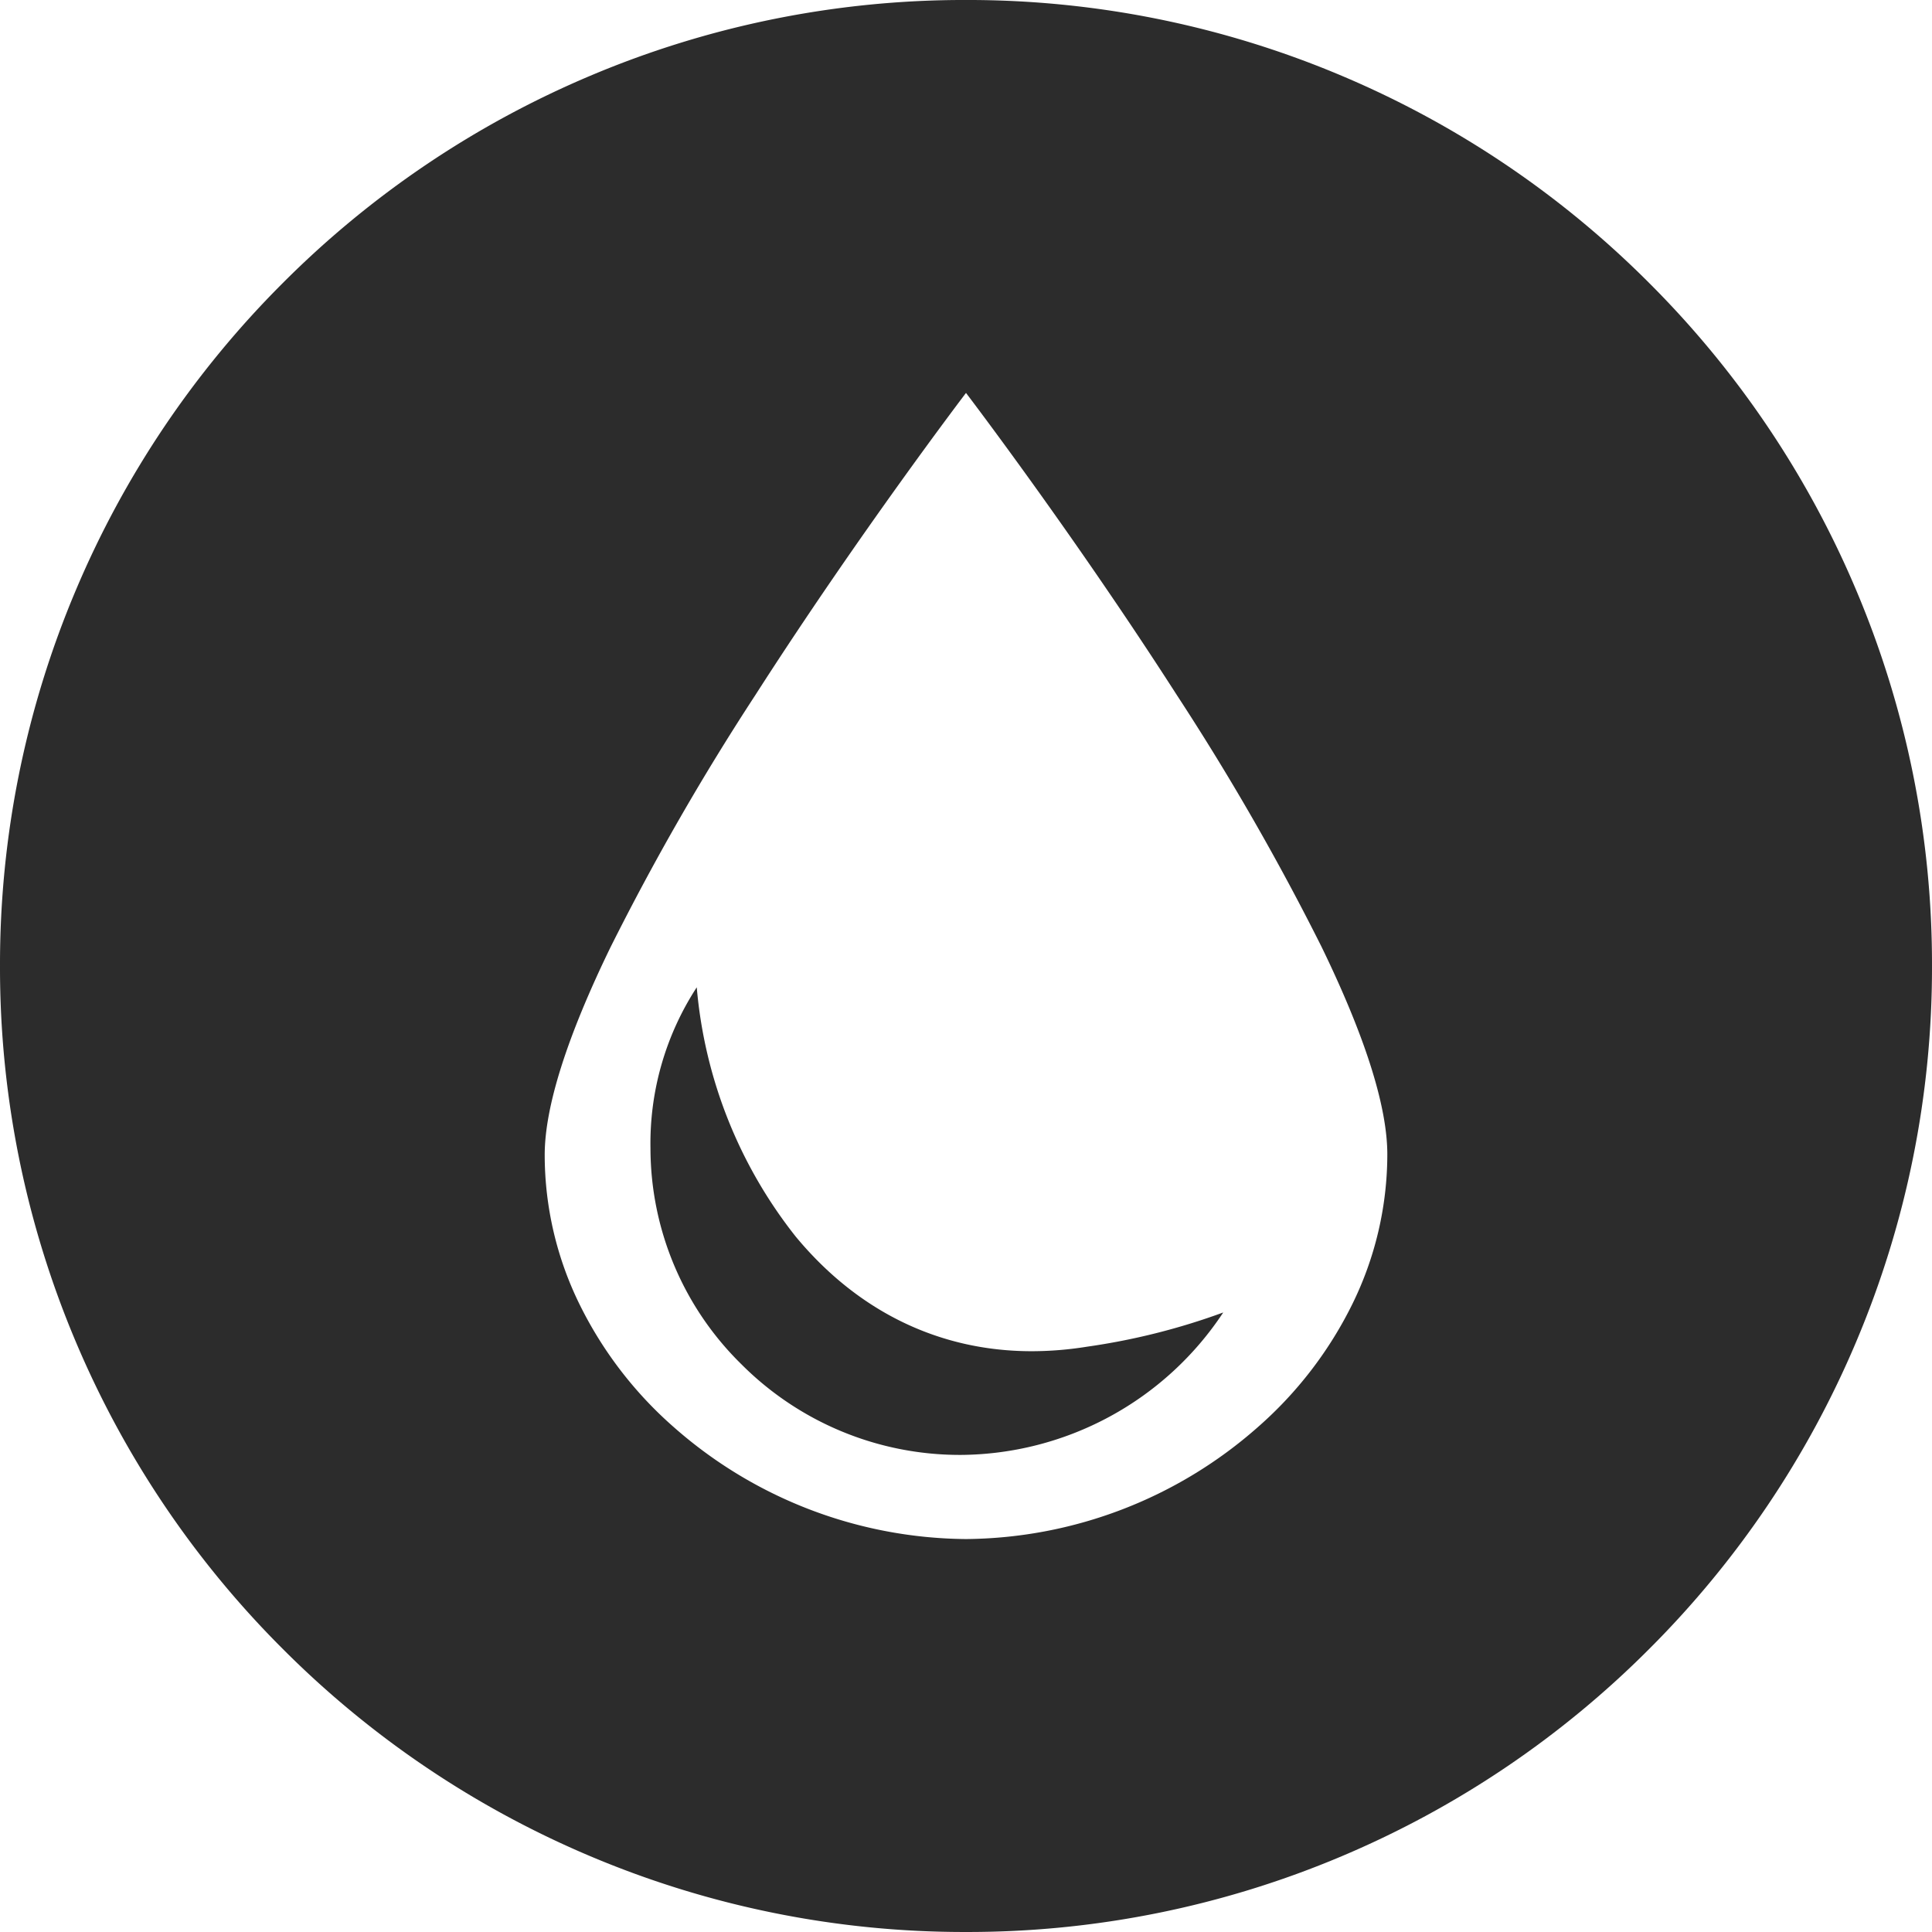 <?xml version="1.0" standalone="no"?><!DOCTYPE svg PUBLIC "-//W3C//DTD SVG 1.1//EN" "http://www.w3.org/Graphics/SVG/1.1/DTD/svg11.dtd"><svg t="1718941339106" class="icon" viewBox="0 0 1024 1024" version="1.1" xmlns="http://www.w3.org/2000/svg" p-id="299302" xmlns:xlink="http://www.w3.org/1999/xlink" width="200" height="200"><path d="M512 1023.994a508.765 508.765 0 0 1-199.292-40.238 510.28 510.28 0 0 1-162.762-109.724 510.307 510.307 0 0 1-109.724-162.762A508.814 508.814 0 0 1 0.001 511.995a508.765 508.765 0 0 1 40.238-199.292 510.312 510.312 0 0 1 109.724-162.762 510.28 510.28 0 0 1 162.762-109.724A508.765 508.765 0 0 1 512-0.004a508.808 508.808 0 0 1 199.297 40.238 510.301 510.301 0 0 1 162.762 109.724 510.296 510.296 0 0 1 109.724 162.762A508.765 508.765 0 0 1 1023.999 511.995a508.765 508.765 0 0 1-40.238 199.297 510.296 510.296 0 0 1-109.724 162.762 510.285 510.285 0 0 1-162.762 109.724A508.803 508.803 0 0 1 512 1023.994zM512 208.25c-0.539 0.733-56.627 74.375-111.648 160.153A1340.974 1340.974 0 0 0 323.595 502.03c-23.175 47.659-34.891 84.717-34.891 110.155a179.722 179.722 0 0 0 18.718 79.645 209.472 209.472 0 0 0 49.804 64.674A236.743 236.743 0 0 0 512 815.729a236.484 236.484 0 0 0 154.78-59.408 209.979 209.979 0 0 0 49.809-64.765 180.067 180.067 0 0 0 18.718-79.699c0-25.427-11.738-62.469-34.891-110.096a1338.937 1338.937 0 0 0-76.762-133.508C568.681 282.624 512.561 208.994 512 208.261z m-3.185 562.881a163.468 163.468 0 0 1-115.83-48.02 160.514 160.514 0 0 1-48.22-114.445 151.595 151.595 0 0 1 24.527-85.369 246.789 246.789 0 0 0 52.434 132.096c32.919 39.763 76.202 60.777 125.16 60.777a184.95 184.95 0 0 0 29.146-2.377 353.872 353.872 0 0 0 72.31-18.157 168.087 168.087 0 0 1-139.533 75.501z" fill="#2c2c2c" p-id="299303"></path></svg>
